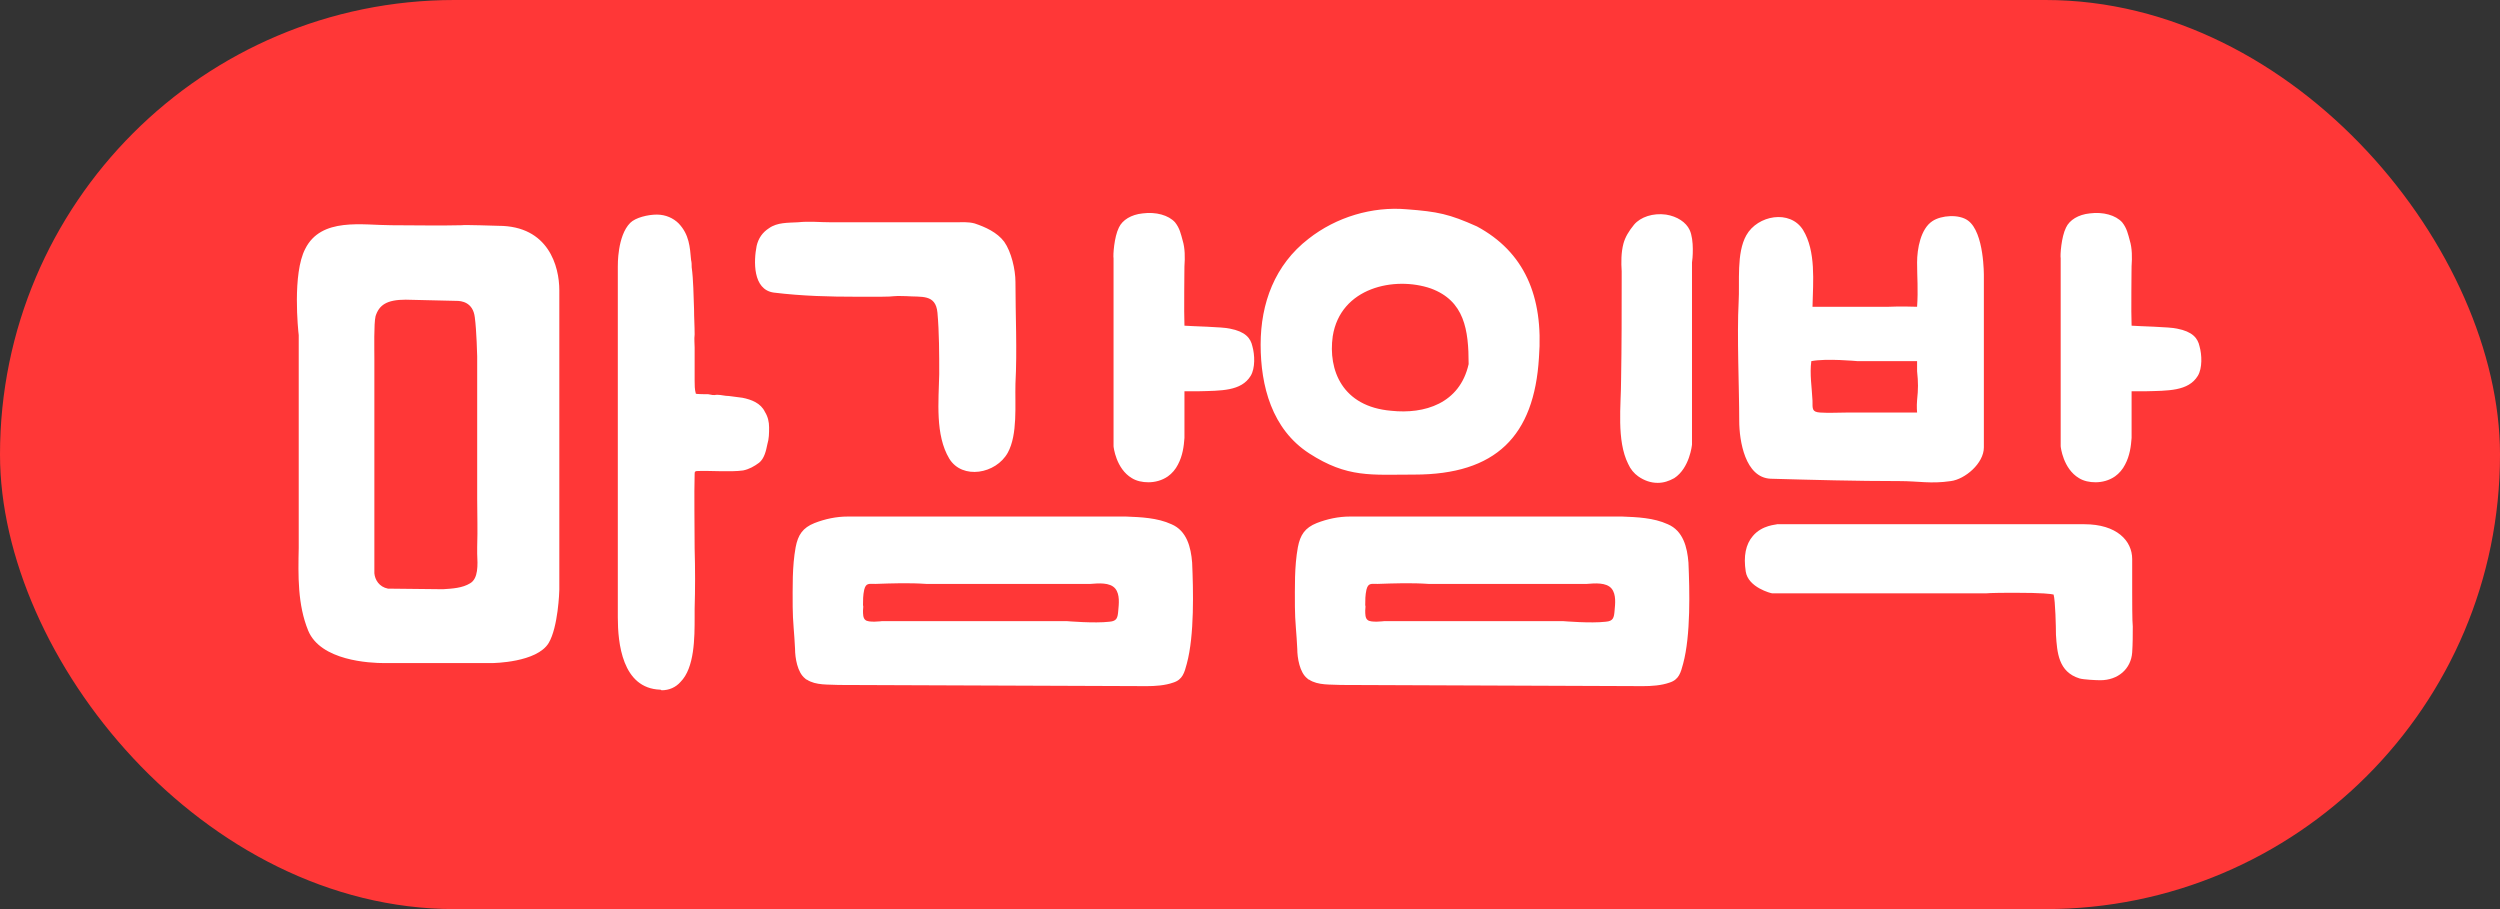 <?xml version="1.0" encoding="UTF-8"?>
<svg width="55px" height="20px" viewBox="0 0 55 20" version="1.1" xmlns="http://www.w3.org/2000/svg" xmlns:xlink="http://www.w3.org/1999/xlink">
    <rect x="0" y="0" width="55" height="20" fill="#333333" stroke="none"/>
    <!-- Generator: Sketch 54.1 (76490) - https://sketchapp.com -->
    <title>assets/ic_tag_closed_soon</title>
    <desc>Created with Sketch.</desc>
    <g id="assets/ic_tag_closed_soon" stroke="none" stroke-width="1" fill="none" fill-rule="evenodd">
        <rect id="Rectangle-Copy-5" fill="#FF3737" x="0" y="0" width="55" height="20" rx="10"></rect>
        <path d="M10.16,4.955 C10.186,4.942 10.953,4.968 10.966,4.968 C12.071,4.968 12.305,5.865 12.305,6.385 L12.305,12.976 C12.305,13.015 12.279,13.795 12.071,14.146 C11.811,14.575 10.862,14.588 10.81,14.588 L8.457,14.588 C8.132,14.588 7.053,14.536 6.78,13.873 C6.546,13.301 6.559,12.664 6.572,12.053 L6.572,7.373 C6.559,7.269 6.429,6.021 6.715,5.475 C7.066,4.773 7.976,4.955 8.613,4.955 C9.159,4.955 9.64,4.968 10.16,4.955 Z M15.763,8.686 L15.789,8.686 C15.867,8.686 15.945,8.712 16.036,8.712 C16.127,8.725 16.231,8.738 16.335,8.751 C16.53,8.79 16.738,8.868 16.829,9.063 C16.894,9.167 16.92,9.284 16.92,9.401 C16.92,9.531 16.92,9.648 16.881,9.778 C16.855,9.908 16.816,10.09 16.699,10.181 C16.595,10.259 16.478,10.324 16.348,10.35 C16.075,10.389 15.607,10.35 15.334,10.363 C15.308,10.363 15.295,10.376 15.295,10.376 C15.295,10.376 15.282,10.376 15.282,10.428 C15.269,10.857 15.282,11.624 15.282,12.066 C15.295,12.508 15.295,12.963 15.282,13.392 L15.282,13.574 C15.282,14.029 15.282,14.692 14.97,15.004 C14.866,15.121 14.723,15.186 14.554,15.186 C14.554,15.186 14.541,15.173 14.528,15.173 C13.683,15.147 13.592,14.133 13.592,13.587 L13.592,5.865 C13.592,5.839 13.579,5.189 13.865,4.903 C13.982,4.786 14.255,4.721 14.45,4.721 C14.645,4.721 14.814,4.799 14.931,4.916 C15.165,5.163 15.178,5.436 15.204,5.722 C15.217,5.774 15.217,5.826 15.217,5.878 C15.256,6.164 15.256,6.489 15.269,6.801 C15.269,6.996 15.282,7.165 15.282,7.36 C15.269,7.464 15.282,7.555 15.282,7.646 L15.282,8.374 C15.282,8.465 15.282,8.569 15.308,8.66 C15.308,8.673 15.568,8.673 15.581,8.673 C15.646,8.686 15.698,8.699 15.763,8.686 Z M8.236,7.893 L8.236,12.612 C8.249,12.755 8.34,12.911 8.535,12.95 L9.744,12.963 C9.952,12.95 10.173,12.937 10.342,12.833 C10.524,12.729 10.511,12.43 10.498,12.183 L10.498,12.04 C10.511,11.585 10.498,11.416 10.498,10.974 L10.498,7.841 C10.498,7.841 10.485,7.269 10.446,6.983 C10.407,6.645 10.147,6.619 10.043,6.619 L10.03,6.619 L8.925,6.593 C8.509,6.593 8.34,6.71 8.262,6.957 C8.223,7.126 8.236,7.672 8.236,7.893 Z M17.751,14.952 C17.738,14.952 17.725,14.939 17.712,14.926 C17.543,14.796 17.491,14.471 17.491,14.276 C17.478,13.964 17.439,13.652 17.439,13.353 C17.439,12.911 17.426,12.469 17.504,12.04 C17.556,11.767 17.66,11.611 17.92,11.507 C18.154,11.416 18.401,11.364 18.648,11.364 L24.771,11.364 C25.096,11.377 25.46,11.39 25.772,11.533 C26.11,11.676 26.201,12.04 26.227,12.378 C26.253,12.976 26.279,13.977 26.11,14.601 C26.058,14.796 26.019,14.952 25.811,15.017 C25.629,15.082 25.408,15.095 25.226,15.095 L18.453,15.069 C18.232,15.056 17.946,15.082 17.751,14.952 Z M21.001,4.89 C21.157,4.89 21.3,4.877 21.443,4.916 C21.677,4.994 21.937,5.111 22.093,5.319 C22.249,5.54 22.34,5.93 22.34,6.203 C22.34,6.944 22.379,7.698 22.34,8.439 C22.327,8.907 22.392,9.557 22.171,9.96 C21.911,10.428 21.17,10.558 20.884,10.09 C20.572,9.57 20.65,8.829 20.663,8.231 C20.663,7.802 20.663,7.308 20.624,6.879 C20.585,6.463 20.273,6.541 19.935,6.515 C19.597,6.502 19.727,6.528 19.389,6.528 L18.83,6.528 C18.271,6.528 17.66,6.515 17.023,6.437 C16.555,6.372 16.581,5.735 16.646,5.41 C16.685,5.241 16.776,5.111 16.919,5.02 C17.101,4.89 17.335,4.903 17.556,4.89 C17.803,4.864 18.037,4.89 18.284,4.89 L21.001,4.89 Z M26.058,5.852 C26.058,5.826 26.045,6.918 26.058,7.165 C26.201,7.178 26.903,7.191 27.059,7.23 C27.397,7.295 27.514,7.438 27.553,7.62 C27.605,7.802 27.618,8.101 27.514,8.27 C27.306,8.608 26.864,8.595 26.357,8.608 L26.058,8.608 L26.058,9.635 C26.045,9.817 26.019,10.025 25.915,10.22 C25.863,10.324 25.785,10.415 25.694,10.48 C25.564,10.571 25.408,10.61 25.265,10.61 C25.135,10.61 25.005,10.584 24.901,10.519 C24.55,10.311 24.498,9.83 24.498,9.817 L24.498,5.683 C24.485,5.618 24.511,5.215 24.615,5.007 C24.693,4.838 24.888,4.721 25.135,4.695 C25.434,4.656 25.707,4.734 25.85,4.89 C25.954,5.02 25.98,5.15 26.019,5.293 C26.071,5.462 26.071,5.67 26.058,5.852 Z M18.986,13.431 C18.986,13.509 18.986,13.6 19.038,13.639 C19.103,13.704 19.402,13.665 19.402,13.665 L23.471,13.665 C23.471,13.665 24.082,13.717 24.407,13.678 C24.576,13.665 24.589,13.587 24.602,13.431 C24.615,13.288 24.641,13.08 24.537,12.95 C24.42,12.807 24.16,12.833 23.991,12.846 L20.377,12.846 C20,12.82 19.636,12.833 19.259,12.846 C19.116,12.846 19.051,12.82 19.012,12.976 C18.986,13.093 18.986,13.21 18.986,13.314 C18.999,13.34 18.986,13.379 18.986,13.431 Z M28.8,14.952 C28.787,14.952 28.774,14.939 28.761,14.926 C28.592,14.796 28.54,14.471 28.54,14.276 C28.527,13.964 28.488,13.652 28.488,13.353 C28.488,12.911 28.475,12.469 28.553,12.04 C28.605,11.767 28.709,11.611 28.969,11.507 C29.203,11.416 29.45,11.364 29.697,11.364 L35.69,11.364 C36.015,11.377 36.379,11.39 36.691,11.533 C37.029,11.676 37.12,12.04 37.146,12.378 C37.172,12.976 37.198,13.977 37.029,14.601 C36.977,14.796 36.938,14.952 36.73,15.017 C36.548,15.082 36.327,15.095 36.145,15.095 L29.502,15.069 C29.281,15.056 28.995,15.082 28.8,14.952 Z M32.492,4.981 C33.532,5.54 33.961,6.515 33.857,7.867 C33.753,9.596 32.908,10.441 31.114,10.441 C30.165,10.441 29.645,10.519 28.8,9.973 C27.981,9.44 27.734,8.491 27.734,7.581 C27.734,6.671 28.046,5.826 28.787,5.254 C29.398,4.773 30.191,4.539 30.945,4.604 C31.634,4.656 31.881,4.708 32.492,4.981 Z M37.224,5.774 L37.224,9.778 C37.224,9.791 37.172,10.298 36.834,10.519 C36.717,10.584 36.6,10.623 36.47,10.623 C36.314,10.623 36.171,10.571 36.041,10.48 C35.95,10.415 35.872,10.324 35.82,10.207 C35.56,9.687 35.664,8.92 35.664,8.348 C35.677,7.607 35.677,6.866 35.677,6.138 L35.677,5.969 C35.664,5.774 35.664,5.553 35.716,5.358 C35.755,5.215 35.833,5.085 35.95,4.942 C36.093,4.773 36.366,4.682 36.652,4.721 C36.899,4.76 37.094,4.89 37.172,5.059 C37.276,5.28 37.237,5.709 37.224,5.774 Z M32.31,8.01 C32.31,7.256 32.219,6.619 31.478,6.346 C30.685,6.073 29.489,6.32 29.32,7.399 C29.216,8.14 29.528,8.946 30.607,9.037 C31.335,9.115 32.115,8.881 32.31,8.01 Z M30.035,13.431 C30.035,13.509 30.035,13.6 30.087,13.639 C30.152,13.704 30.451,13.665 30.451,13.665 L34.39,13.665 C34.39,13.665 35.001,13.717 35.326,13.678 C35.495,13.665 35.508,13.587 35.521,13.431 C35.534,13.288 35.56,13.08 35.456,12.95 C35.339,12.807 35.079,12.833 34.91,12.846 L31.426,12.846 C31.049,12.82 30.685,12.833 30.308,12.846 C30.165,12.846 30.1,12.82 30.061,12.976 C30.035,13.093 30.035,13.21 30.035,13.314 C30.048,13.34 30.035,13.379 30.035,13.431 Z M43.645,9.843 C43.645,10.194 43.229,10.545 42.917,10.584 C42.475,10.649 42.215,10.584 41.786,10.584 C40.837,10.584 39.888,10.558 38.952,10.532 C38.393,10.506 38.263,9.7 38.263,9.258 C38.263,8.543 38.211,7.373 38.25,6.645 C38.276,6.203 38.198,5.566 38.419,5.176 C38.666,4.734 39.381,4.604 39.667,5.059 C39.953,5.527 39.888,6.19 39.875,6.749 L41.552,6.749 C41.552,6.749 41.799,6.736 42.176,6.749 C42.202,6.372 42.176,6.099 42.176,5.774 C42.176,5.475 42.254,5.033 42.514,4.864 C42.709,4.734 43.099,4.708 43.294,4.851 C43.658,5.111 43.645,6.073 43.645,6.073 L43.645,9.843 Z M45.855,11.533 C46.57,11.533 46.908,11.897 46.908,12.3 L46.908,13.041 C46.908,13.145 46.908,13.691 46.921,13.782 C46.921,13.964 46.921,14.159 46.908,14.354 C46.882,14.718 46.596,14.965 46.206,14.965 C46.115,14.965 45.842,14.952 45.751,14.926 C45.283,14.783 45.257,14.354 45.231,13.964 C45.231,13.808 45.218,13.21 45.179,13.08 C45.127,13.067 44.958,13.041 44.308,13.041 C43.762,13.041 43.697,13.054 43.684,13.054 L38.991,13.054 C38.965,13.054 38.458,12.924 38.406,12.573 C38.354,12.235 38.406,11.975 38.562,11.793 C38.77,11.546 39.082,11.546 39.095,11.533 L45.855,11.533 Z M46.895,5.852 C46.895,5.826 46.882,6.918 46.895,7.165 C47.038,7.178 47.74,7.191 47.896,7.23 C48.234,7.295 48.351,7.438 48.39,7.62 C48.442,7.802 48.455,8.101 48.351,8.27 C48.143,8.608 47.701,8.595 47.194,8.608 L46.895,8.608 L46.895,9.635 C46.882,9.817 46.856,10.025 46.752,10.22 C46.7,10.324 46.622,10.415 46.531,10.48 C46.401,10.571 46.245,10.61 46.102,10.61 C45.972,10.61 45.842,10.584 45.738,10.519 C45.387,10.311 45.335,9.83 45.335,9.817 L45.335,5.683 C45.322,5.618 45.348,5.215 45.452,5.007 C45.53,4.838 45.725,4.721 45.972,4.695 C46.271,4.656 46.544,4.734 46.687,4.89 C46.791,5.02 46.817,5.15 46.856,5.293 C46.908,5.462 46.908,5.67 46.895,5.852 Z M42.176,9.076 C42.176,9.076 42.163,8.946 42.176,8.803 C42.202,8.556 42.202,8.413 42.176,8.166 L42.176,7.945 L40.863,7.945 C40.863,7.945 40.174,7.88 39.849,7.945 C39.81,8.231 39.862,8.53 39.875,8.816 C39.875,8.998 39.862,9.063 40.044,9.076 C40.239,9.089 40.434,9.076 40.629,9.076 L42.176,9.076 Z" id="마감임박" fill="#FFFFFF" fill-rule="nonzero"></path>
    </g>
</svg>